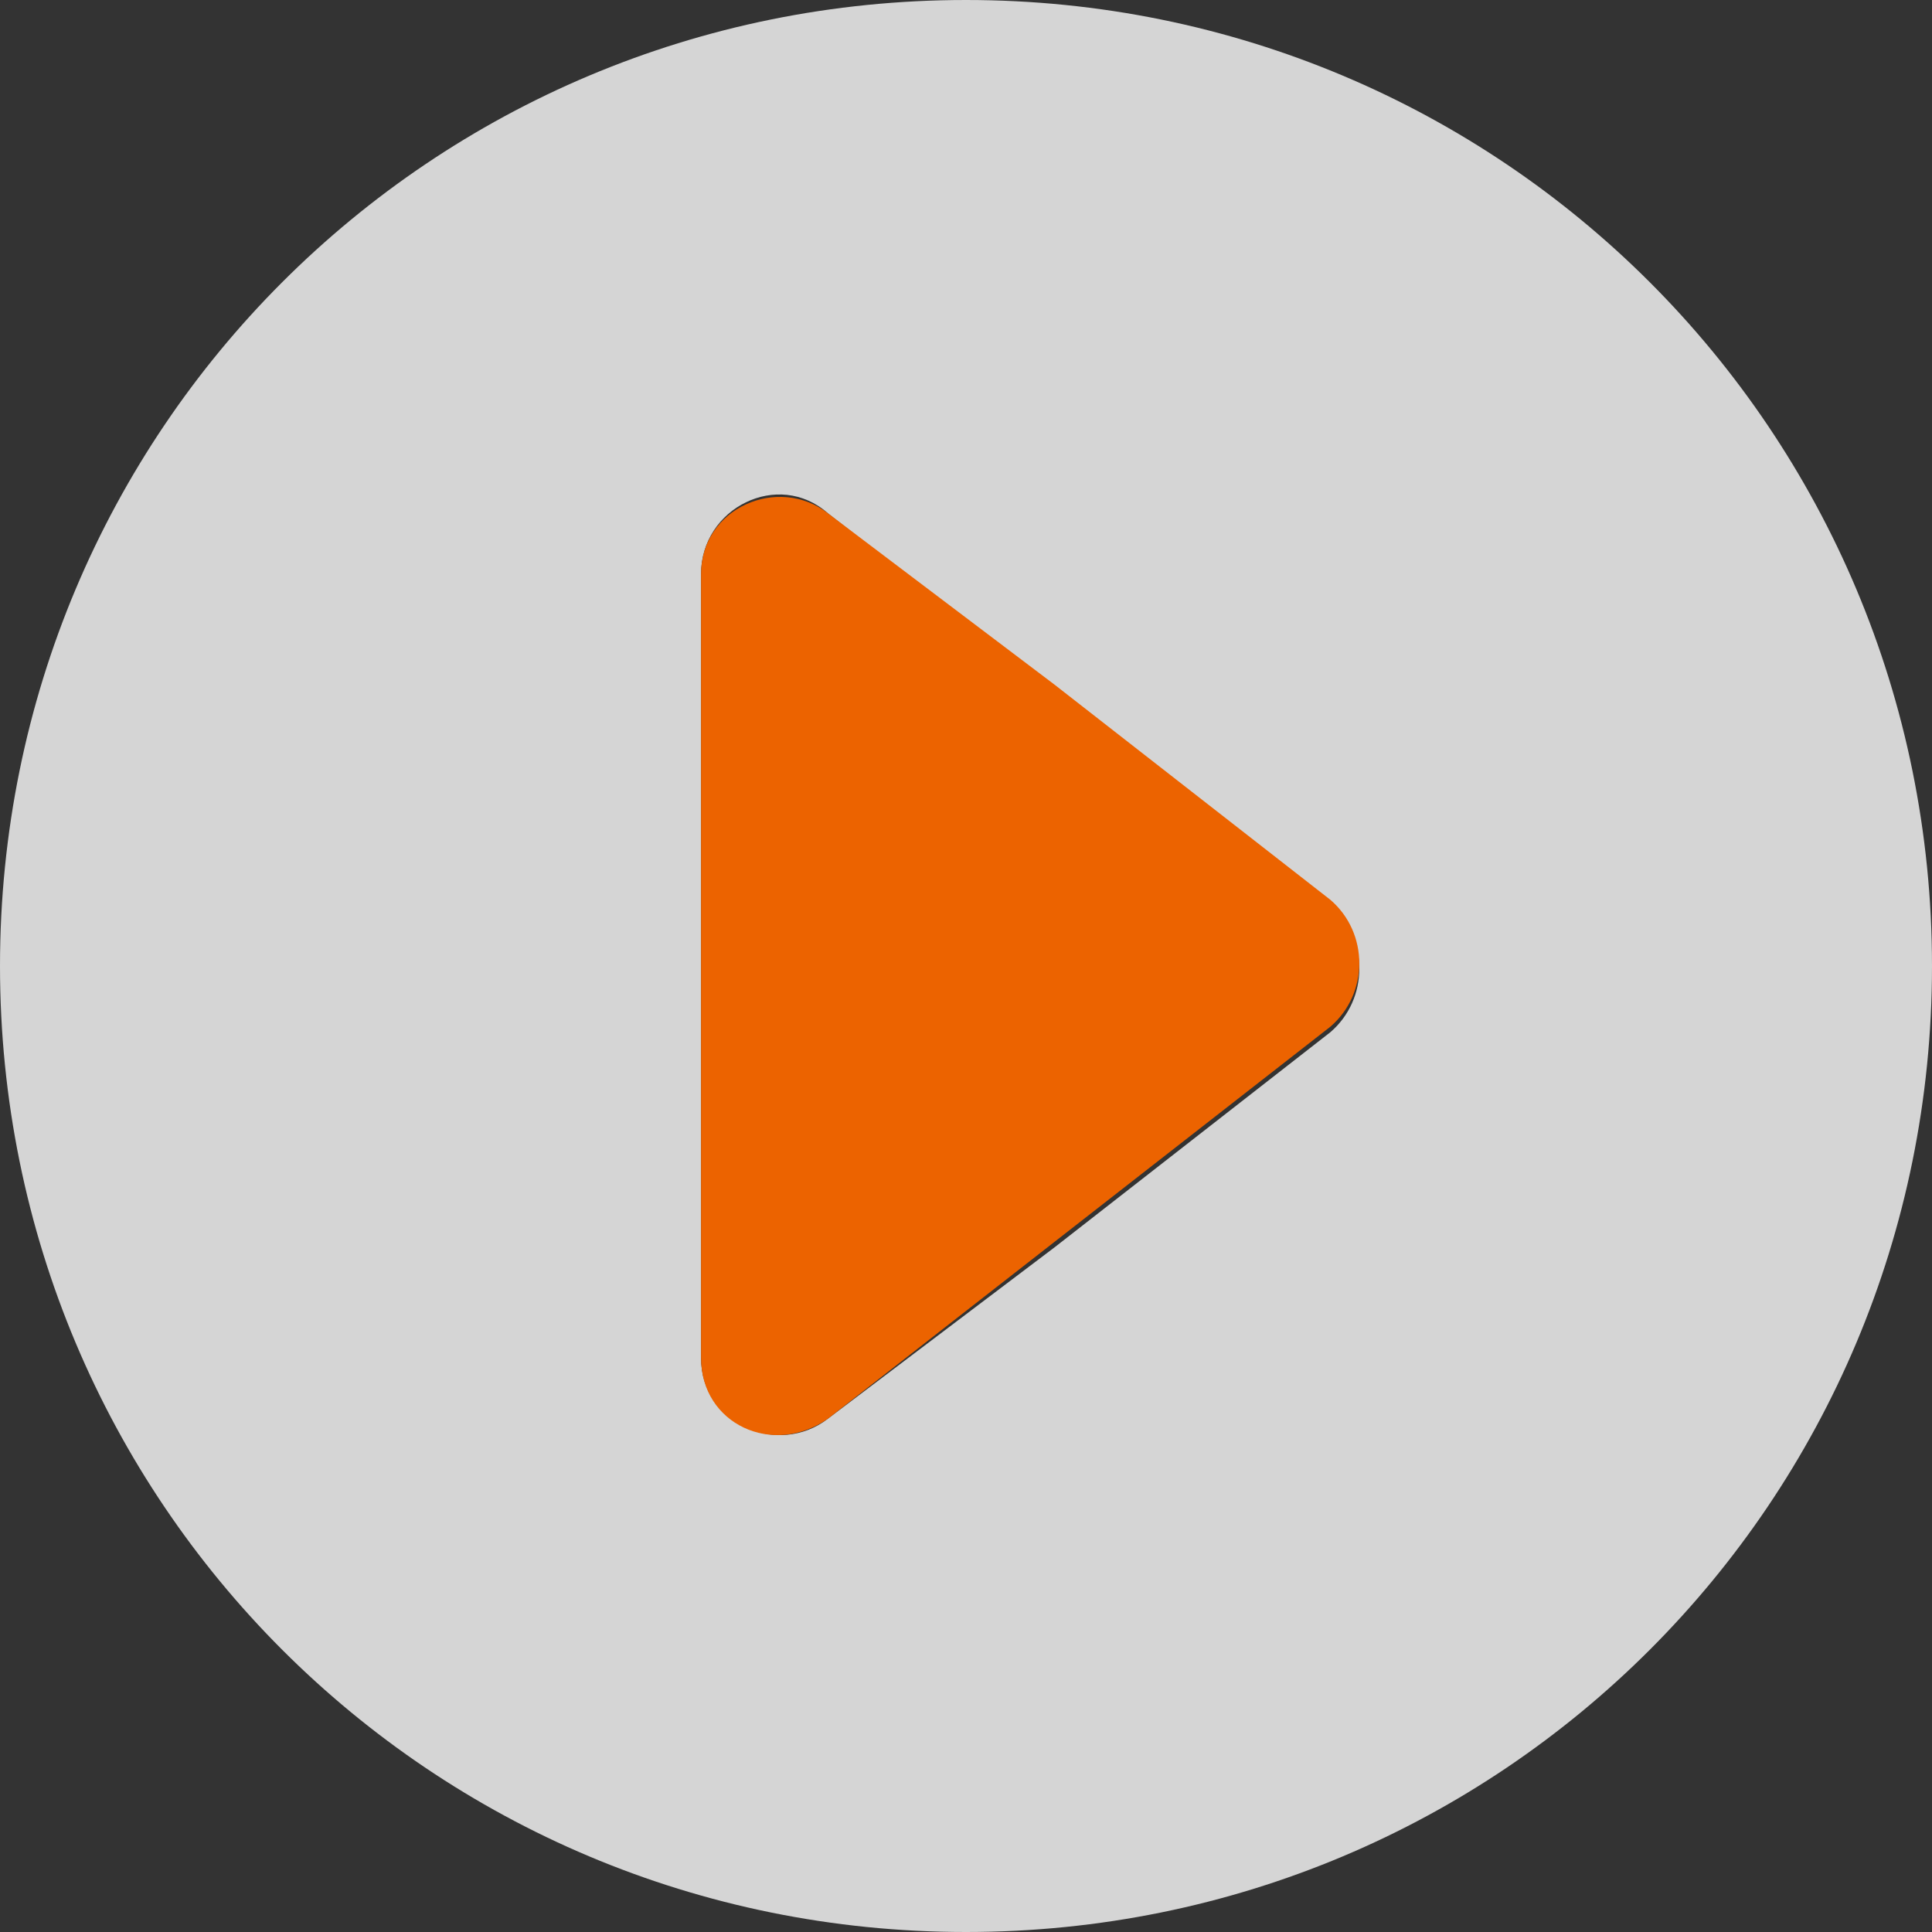 <?xml version="1.0" encoding="utf-8"?>
<!-- Generator: Adobe Illustrator 27.2.0, SVG Export Plug-In . SVG Version: 6.00 Build 0)  -->
<svg version="1.1" xmlns="http://www.w3.org/2000/svg" xmlns:xlink="http://www.w3.org/1999/xlink" x="0px" y="0px"
	 viewBox="0 0 35 35" style="enable-background:new 0 0 35 35;" xml:space="preserve">
<rect x="0" y="0" width="35" height="35" fill="#333333" stroke="none"/>
<style type="text/css">
	.st0{fill:#002E81;}
	.st1{fill:none;stroke:#002E81;stroke-width:8.292;stroke-linecap:round;stroke-linejoin:round;stroke-miterlimit:10;}
	.st2{fill:#FFFFFF;}
	.st3{fill:#FFD700;stroke:#FFD700;stroke-width:23.298;stroke-miterlimit:10;}
	.st4{fill:#0057A9;}
	.st5{opacity:0.2;clip-path:url(#SVGID_00000000939301468869188610000008713473243943886243_);}
	.st6{fill:#73A9D8;stroke:#73A9D8;stroke-width:8.321;stroke-linecap:round;stroke-linejoin:round;stroke-miterlimit:10;}
	.st7{fill:#FFD700;}
	.st8{opacity:0.2;}
	.st9{clip-path:url(#SVGID_00000082336059716703012200000012100284943339113904_);}
	.st10{fill:#0057AA;}
	.st11{fill:#5FBCEB;}
	.st12{fill:none;stroke:#E72410;stroke-width:17.474;stroke-linecap:round;stroke-linejoin:round;stroke-miterlimit:10;}
	.st13{fill:none;stroke:#FFFFFF;stroke-width:11.649;stroke-linecap:round;stroke-linejoin:round;stroke-miterlimit:10;}
	.st14{fill:#E72410;}
	.st15{fill:none;}
	.st16{fill:#0096D9;}
	.st17{fill:#F29100;}
	.st18{fill:#28A838;}
	.st19{fill:#FFF100;}
	.st20{fill:#EC6300;}
	.st21{opacity:0.792;fill:#FFFFFF;enable-background:new    ;}
</style>
<g id="レイヤー_2">
</g>
<g id="レイヤー_1">
	<g>
		<path class="st21" d="M17.5,35C27.2,35,35,27.2,35,17.5S27.2,0,17.5,0C7.8,0,0,7.8,0,17.5S7.8,35,17.5,35z M12.7,17.5v-7.1
			c0-1.2,1.4-1.9,2.3-1.1l4.1,3.2l5,3.9c0.7,0.6,0.7,1.7,0,2.3l-5,3.9L15,25.7c-0.9,0.7-2.3,0.1-2.3-1.1V17.5z"/>
		<path class="st20" d="M15,25.7l4.1-3.2l5-3.9c0.7-0.6,0.7-1.7,0-2.3l-5-3.9L15,9.3c-0.9-0.7-2.3-0.1-2.3,1.1v7.1v7.1
			C12.7,25.8,14,26.4,15,25.7z"/>
	</g>
</g>
</svg>
